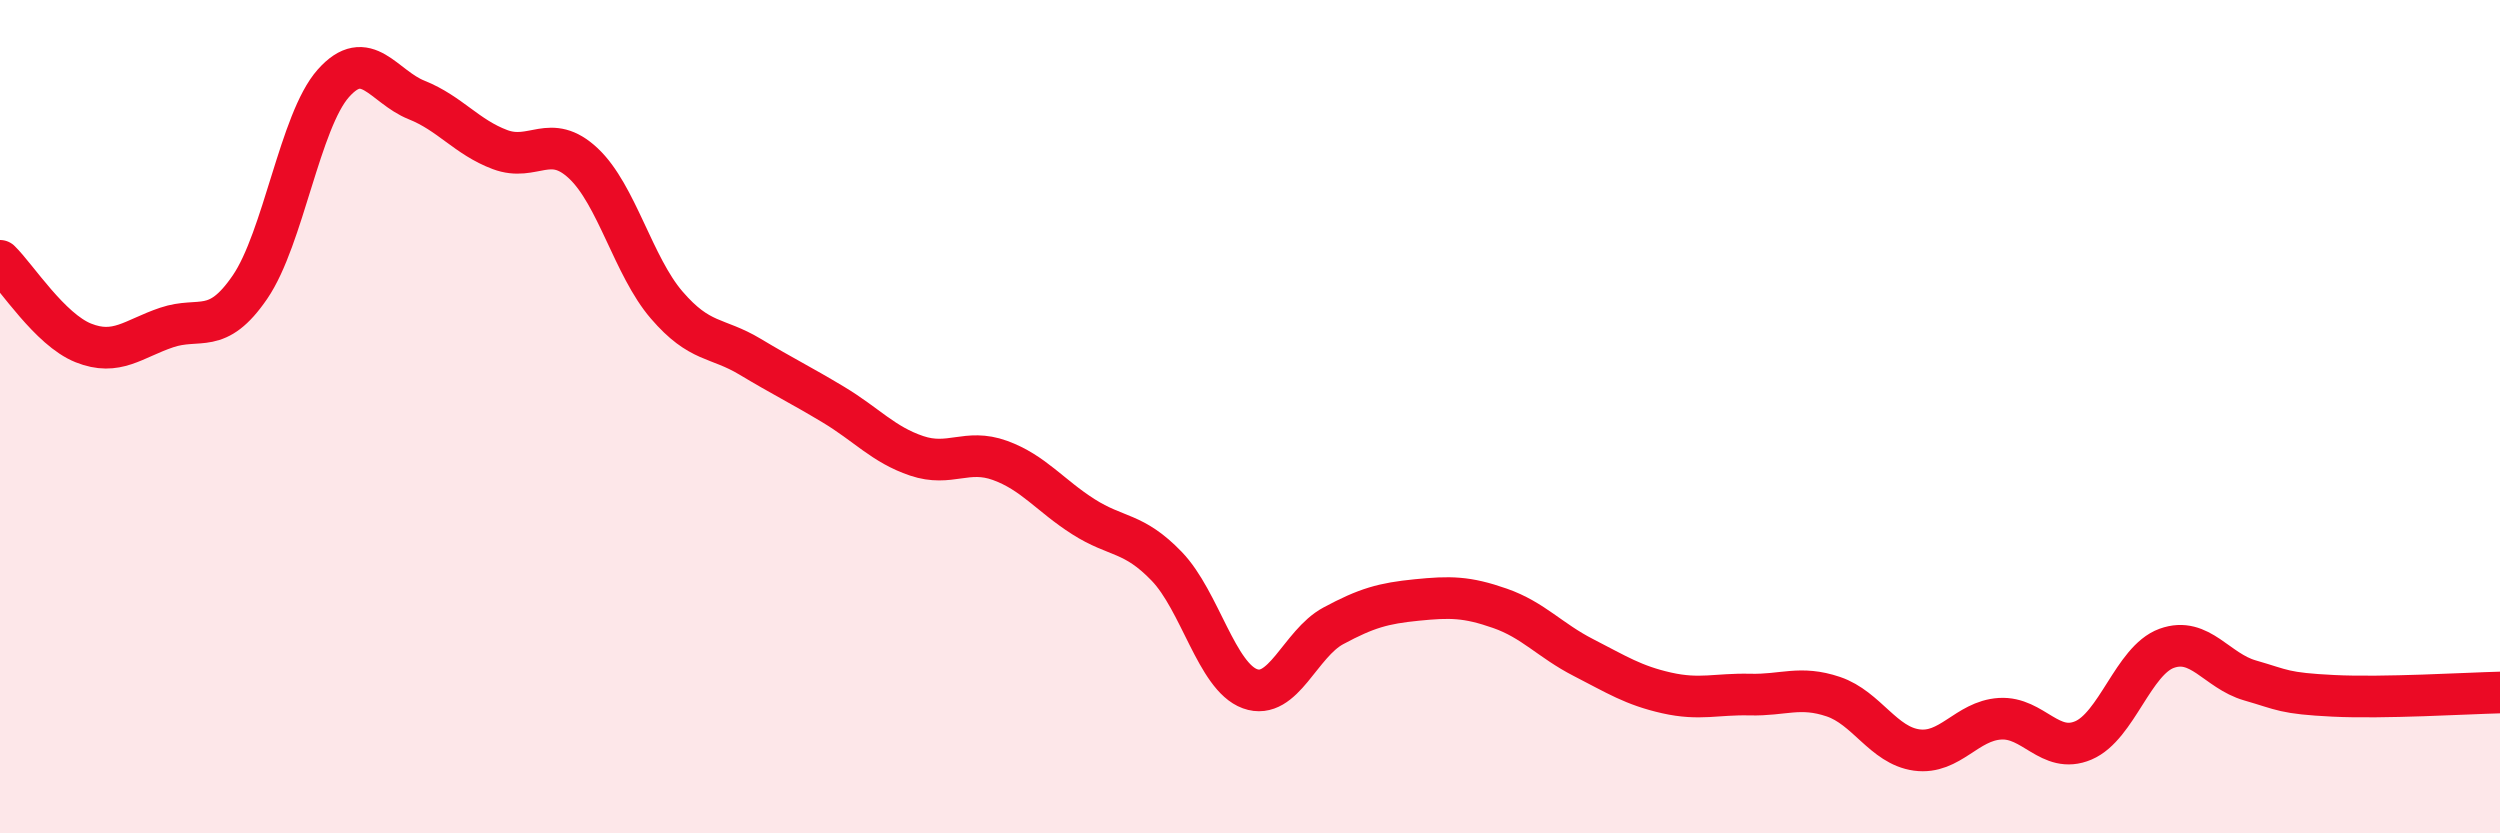 
    <svg width="60" height="20" viewBox="0 0 60 20" xmlns="http://www.w3.org/2000/svg">
      <path
        d="M 0,6.26 C 0.4,6.65 1.2,7.91 2,8.23 C 2.8,8.55 3.2,8.13 4,7.86 C 4.8,7.59 5.2,8.06 6,6.89 C 6.8,5.72 7.2,2.9 8,2 C 8.8,1.1 9.2,2.08 10,2.4 C 10.8,2.72 11.2,3.29 12,3.59 C 12.8,3.89 13.2,3.17 14,3.92 C 14.8,4.67 15.2,6.39 16,7.32 C 16.8,8.25 17.2,8.08 18,8.56 C 18.8,9.04 19.2,9.23 20,9.71 C 20.8,10.19 21.2,10.67 22,10.94 C 22.8,11.21 23.2,10.76 24,11.05 C 24.8,11.34 25.2,11.89 26,12.4 C 26.8,12.91 27.2,12.76 28,13.59 C 28.8,14.42 29.2,16.24 30,16.53 C 30.8,16.82 31.2,15.45 32,15.02 C 32.8,14.59 33.2,14.48 34,14.4 C 34.8,14.32 35.2,14.32 36,14.6 C 36.8,14.88 37.2,15.37 38,15.78 C 38.8,16.19 39.2,16.45 40,16.63 C 40.8,16.81 41.2,16.65 42,16.67 C 42.8,16.69 43.2,16.45 44,16.72 C 44.8,16.99 45.2,17.89 46,18 C 46.8,18.11 47.2,17.3 48,17.25 C 48.8,17.2 49.2,18.11 50,17.77 C 50.8,17.43 51.2,15.85 52,15.56 C 52.8,15.27 53.2,16.1 54,16.33 C 54.8,16.56 54.8,16.64 56,16.7 C 57.2,16.76 59.2,16.64 60,16.62L60 20L0 20Z"
        fill="#EB0A25"
        opacity="0.1"
        stroke-linecap="round"
        stroke-linejoin="round"
      />
      <path
        d="M 0,6.26 C 0.4,6.65 1.2,7.91 2,8.23 C 2.8,8.55 3.2,8.13 4,7.86 C 4.8,7.59 5.2,8.06 6,6.89 C 6.8,5.72 7.2,2.9 8,2 C 8.8,1.1 9.2,2.08 10,2.4 C 10.8,2.72 11.2,3.29 12,3.59 C 12.8,3.89 13.2,3.17 14,3.92 C 14.8,4.67 15.2,6.39 16,7.32 C 16.8,8.25 17.2,8.08 18,8.56 C 18.8,9.04 19.2,9.23 20,9.71 C 20.8,10.19 21.2,10.67 22,10.94 C 22.8,11.21 23.2,10.76 24,11.05 C 24.8,11.34 25.2,11.89 26,12.4 C 26.8,12.91 27.2,12.76 28,13.59 C 28.8,14.42 29.2,16.24 30,16.53 C 30.8,16.82 31.2,15.45 32,15.02 C 32.8,14.59 33.2,14.48 34,14.4 C 34.8,14.32 35.2,14.32 36,14.6 C 36.8,14.88 37.2,15.37 38,15.78 C 38.8,16.19 39.2,16.45 40,16.63 C 40.8,16.81 41.2,16.65 42,16.67 C 42.8,16.69 43.2,16.45 44,16.72 C 44.8,16.99 45.2,17.89 46,18 C 46.8,18.11 47.2,17.3 48,17.25 C 48.8,17.2 49.2,18.11 50,17.77 C 50.8,17.43 51.2,15.85 52,15.56 C 52.8,15.27 53.2,16.1 54,16.33 C 54.8,16.56 54.8,16.64 56,16.7 C 57.2,16.76 59.2,16.64 60,16.62"
        stroke="#EB0A25"
        stroke-width="1"
        fill="none"
        stroke-linecap="round"
        stroke-linejoin="round"
      />
    </svg>
  